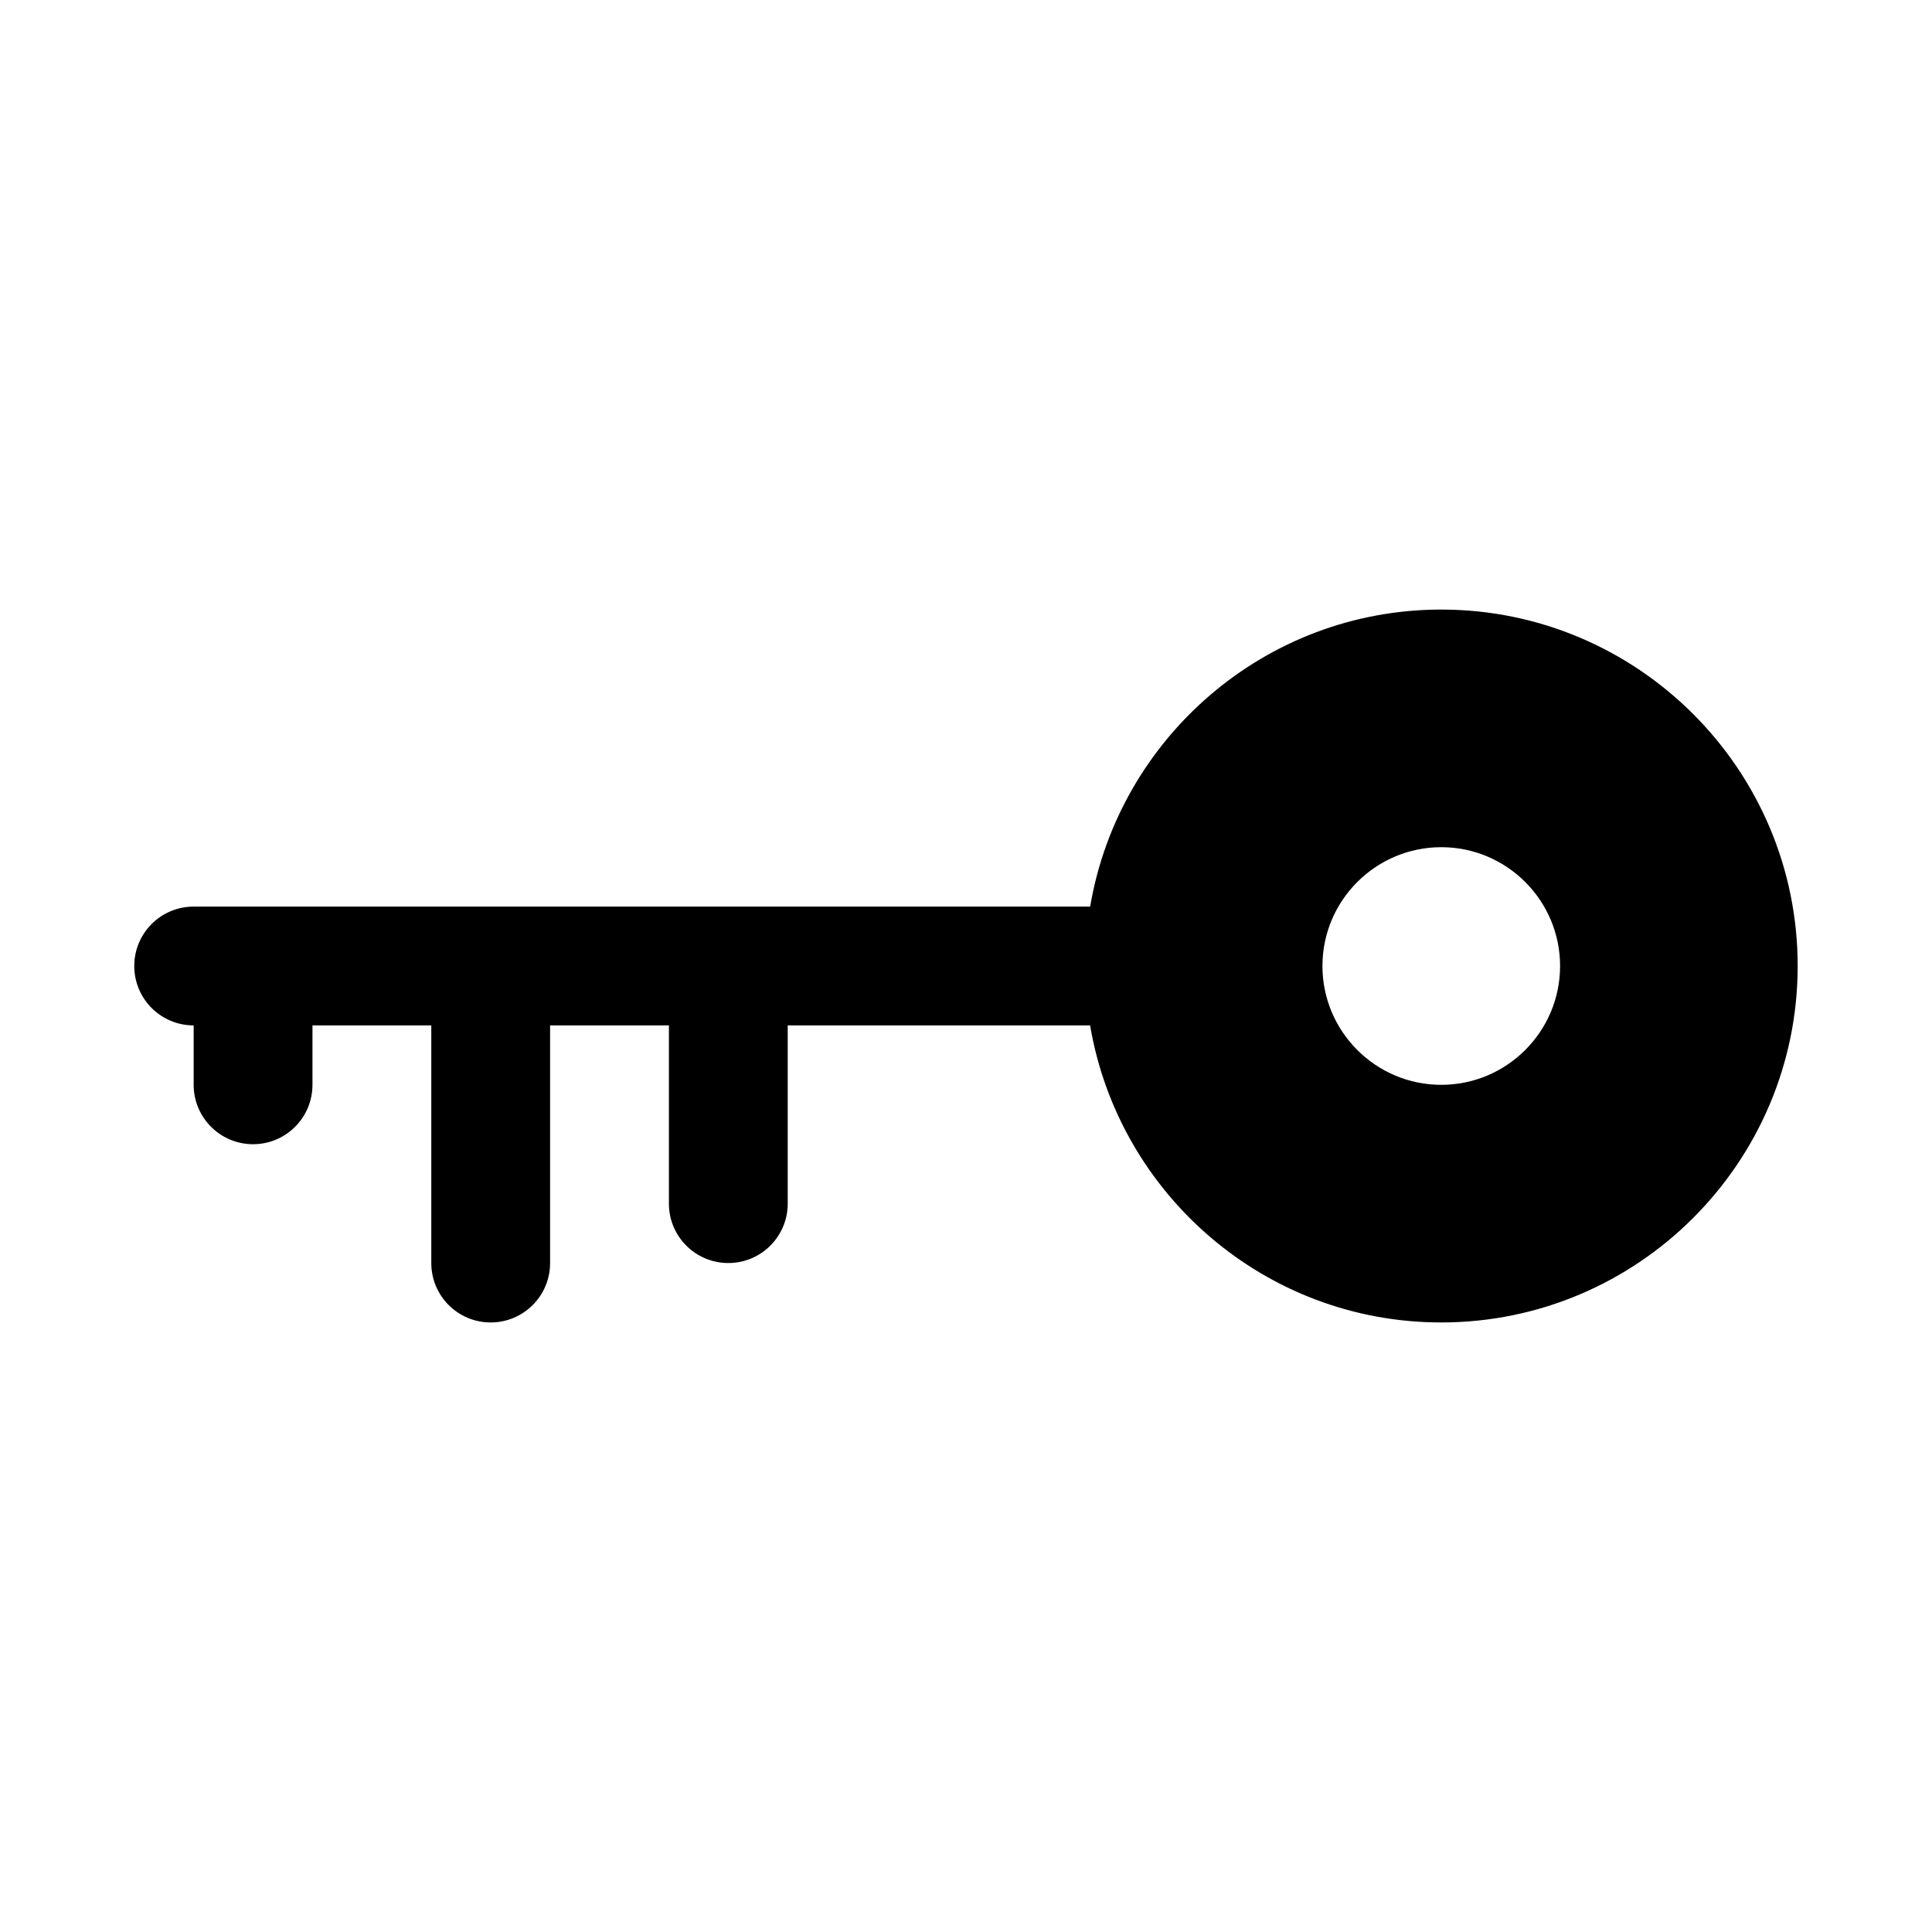 <?xml version="1.0" encoding="UTF-8"?>
<!-- Uploaded to: SVG Repo, www.svgrepo.com, Generator: SVG Repo Mixer Tools -->
<svg fill="#000000" width="800px" height="800px" version="1.1" viewBox="144 144 512 512" xmlns="http://www.w3.org/2000/svg">
 <path d="m525.95 305.54c-46.711 0-85.508 34.117-93.047 78.719h-237.58c-8.691 0-15.742 7.039-15.742 15.742 0 8.707 7.055 15.742 15.742 15.742v15.742c0 8.707 7.055 15.742 15.742 15.742 8.691 0 15.742-7.039 15.742-15.742v-15.742h31.488v62.977c0 8.707 7.055 15.742 15.742 15.742 8.691 0 15.742-7.039 15.742-15.742v-62.977h31.488v47.23c0 8.707 7.055 15.742 15.742 15.742 8.691 0 15.742-7.039 15.742-15.742v-47.23h80.137c7.543 44.602 46.32 78.719 93.047 78.719 52.098 0 94.465-42.367 94.465-94.465 0.012-52.09-42.355-94.457-94.453-94.457zm0 125.95c-17.367 0-31.488-14.121-31.488-31.488s14.121-31.488 31.488-31.488c17.367 0 31.488 14.121 31.488 31.488 0 17.363-14.121 31.488-31.488 31.488z"/>
</svg>